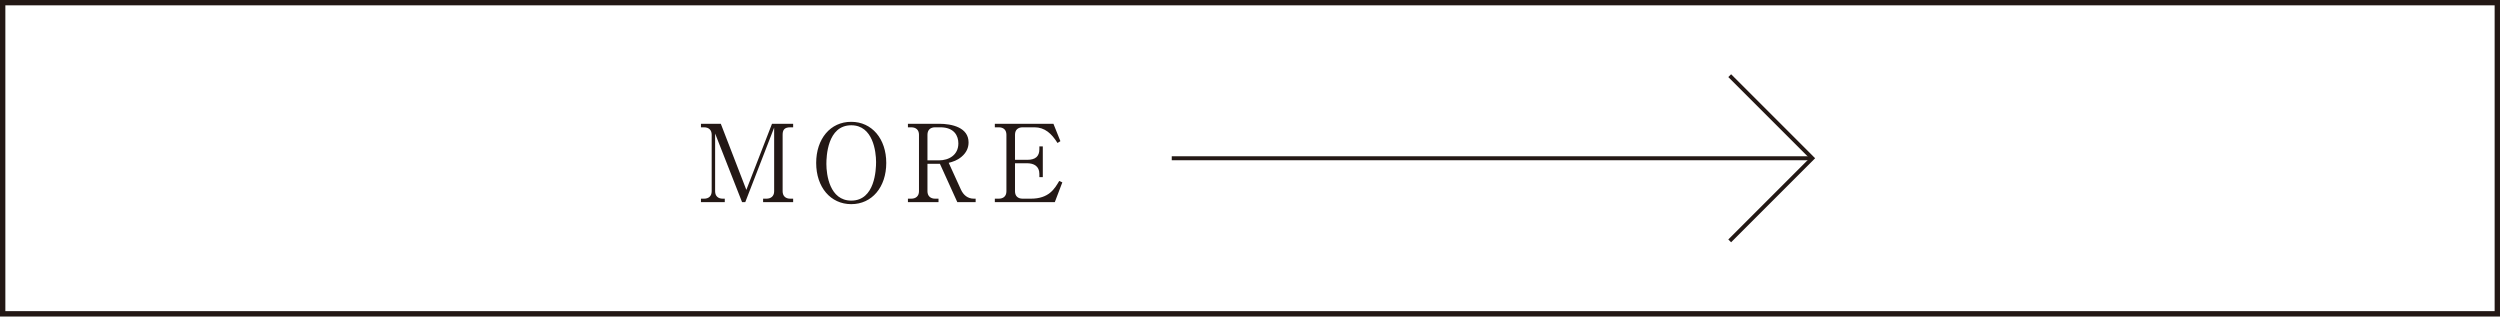 <?xml version="1.0" encoding="UTF-8"?>
<svg id="_レイヤー_2" data-name="レイヤー 2" xmlns="http://www.w3.org/2000/svg" viewBox="0 0 465.999 58.999">
  <defs>
    <style>
      .cls-1 {
        stroke-width: .741px;
      }

      .cls-1, .cls-2 {
        fill: none;
        stroke: #231815;
        stroke-miterlimit: 10;
      }

      .cls-2 {
        stroke-width: .999px;
      }

      .cls-3 {
        fill: #231815;
      }
    </style>
  </defs>
  <g id="_1stVISUAL" data-name="1stVISUAL">
    <g>
      <rect class="cls-2" x=".499" y=".499" width="465" height="58"/>
      <g>
        <path class="cls-3" d="M144.3,23.79l-5.381,13.883h-.6l-5.021-12.783v10.763c0,.9.56,1.38,1.42,1.38h.38v.641h-4.441v-.641h.58c.84,0,1.42-.46,1.42-1.38v-10.542c0-.9-.561-1.38-1.42-1.38h-.58v-.66h3.701l4.761,12.323,4.781-12.323h3.941v.66h-.54c-1.101,0-1.42.5-1.42,1.38v10.542c0,.86.52,1.38,1.42,1.38h.54v.641h-5.601v-.641h.62c.86,0,1.44-.479,1.44-1.38v-11.863Z"/>
        <path class="cls-3" d="M158.678,38.053c-3.861,0-6.542-3.161-6.542-7.682,0-4.481,2.641-7.682,6.542-7.662,3.841,0,6.521,3.161,6.521,7.662s-2.661,7.682-6.521,7.682ZM163.299,30.192c0-1.9-.56-6.841-4.621-6.841-4.481,0-4.641,5.881-4.641,7.222,0,1.98.6,6.821,4.641,6.821,4.441,0,4.621-5.821,4.621-7.202Z"/>
        <path class="cls-3" d="M175.018,23.07c2.46,0,5.521.7,5.521,3.481,0,.92-.34,1.86-1.32,2.68-.82.681-1.56.9-2.38,1.121l2.281,5.001c.46,1,1.26,1.68,2.4,1.68h.34v.641h-3.42l-3.241-7.142h-2.321v5.121c0,.88.561,1.38,1.42,1.38h.64v.641h-5.701v-.641h.62c.88,0,1.44-.5,1.44-1.38v-10.542c0-.86-.52-1.38-1.44-1.38h-.62v-.66h5.781ZM172.877,29.891h2.141c1.86,0,3.621-1,3.621-3.16,0-1.381-.74-3.001-3.36-3.001h-.98c-.86,0-1.42.48-1.42,1.38v4.781Z"/>
        <path class="cls-3" d="M189.197,30.432v5.221c0,.86.5,1.38,1.42,1.38h1.54c3.361,0,4.421-1.84,5.281-3.301l.58.261-1.4,3.681h-11.182v-.641h.74c.82,0,1.42-.44,1.42-1.38v-10.542c0-.9-.561-1.38-1.42-1.38h-.74v-.66h10.922l1.3,3.241-.54.34c-1.101-1.761-2.381-2.921-4.281-2.921h-2.22c-.84,0-1.42.46-1.42,1.38v4.681h2.281c1.52,0,2.26-.64,2.26-1.98v-.521h.64v5.722h-.64v-.601c0-1.44-1.04-1.98-2.26-1.98h-2.281Z"/>
      </g>
      <g>
        <line class="cls-1" x1="218.414" y1="29.499" x2="337.815" y2="29.499"/>
        <polyline class="cls-1" points="322.417 14.101 337.815 29.499 322.417 44.897"/>
      </g>
    </g>
  </g>
</svg>